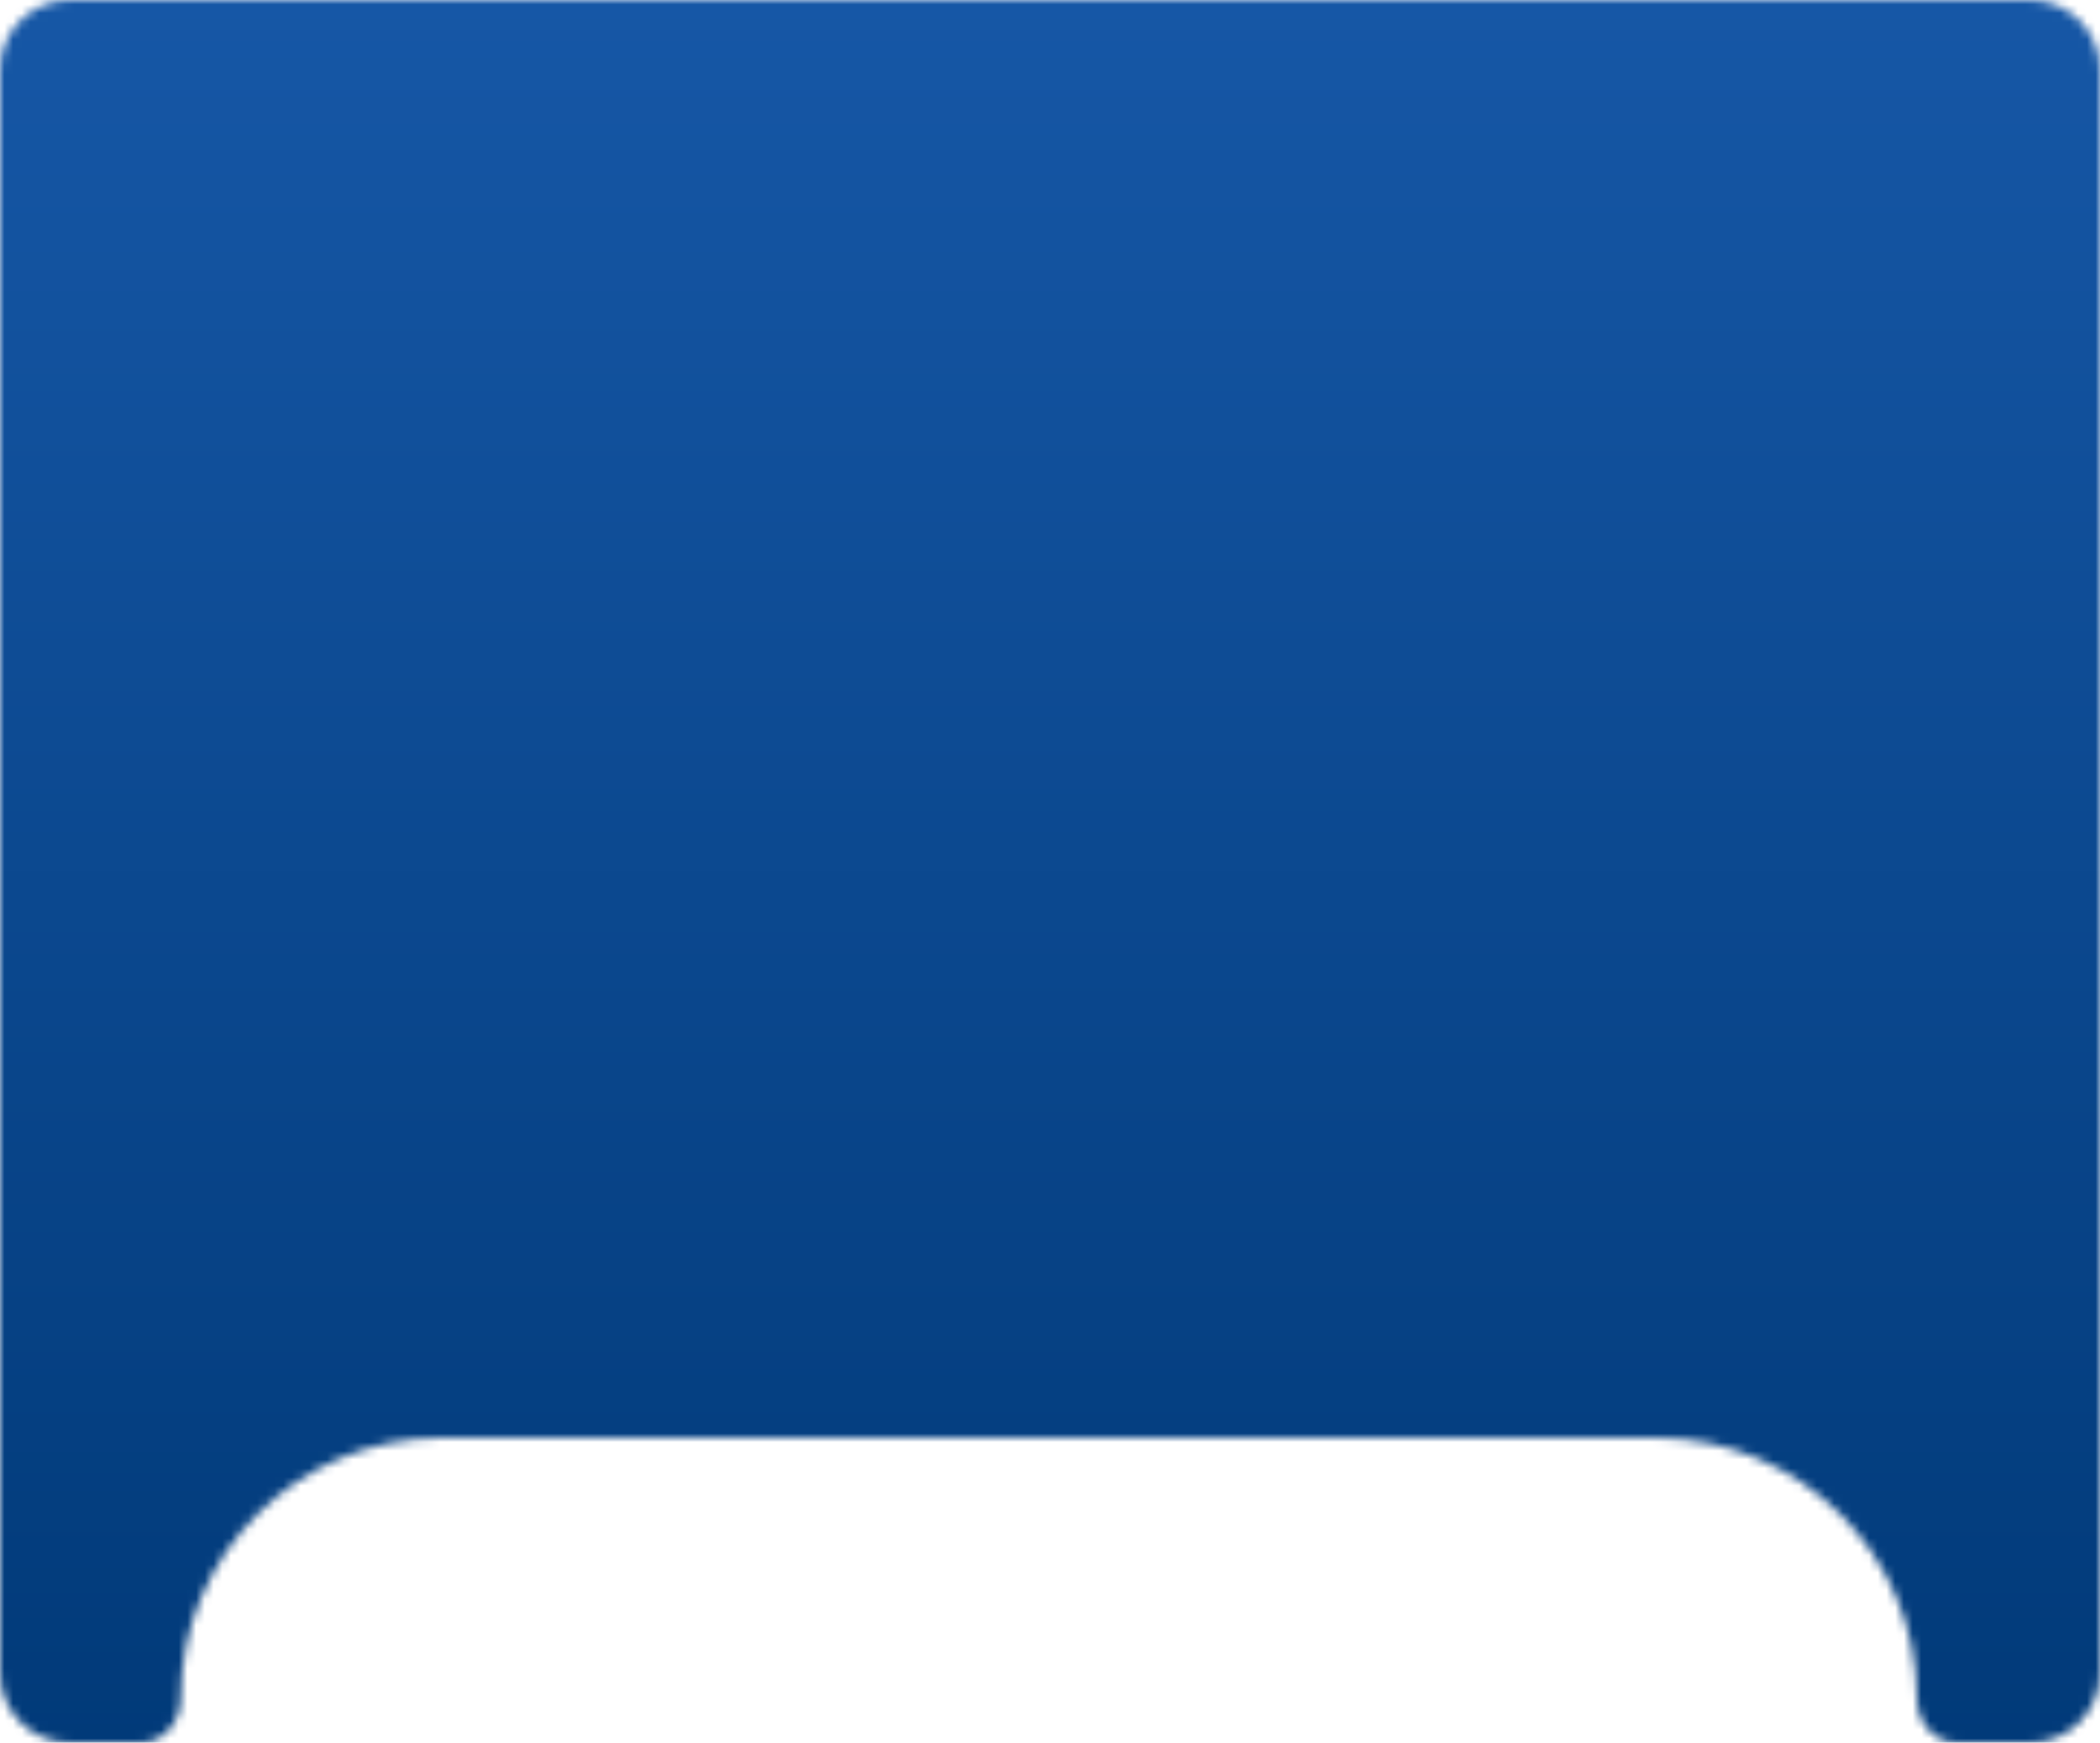 <?xml version="1.0" encoding="UTF-8"?> <svg xmlns="http://www.w3.org/2000/svg" width="241" height="200" viewBox="0 0 241 200" fill="none"><mask id="mask0_998_811" style="mask-type:alpha" maskUnits="userSpaceOnUse" x="0" y="0" width="241" height="200"><path d="M0 8C0 3.582 3.582 0 8 0H233C237.418 0 241 3.582 241 8V192C241 196.418 237.418 200 233 200H224.606C221.978 200 220 197.628 220 195C220 178.431 206.569 165 190 165H50.731C34.163 165 20.731 178.432 20.731 195C20.731 197.628 18.754 200 16.125 200H8C3.582 200 0 196.418 0 192V8Z" fill="#D9D9D9"></path></mask><g mask="url(#mask0_998_811)"><rect width="241" height="200" fill="url(#paint0_linear_998_811)"></rect></g><defs><linearGradient id="paint0_linear_998_811" x1="120.5" y1="0" x2="120.5" y2="200" gradientUnits="userSpaceOnUse"><stop stop-color="#1657A6"></stop><stop offset="1" stop-color="#013A79"></stop></linearGradient></defs></svg> 